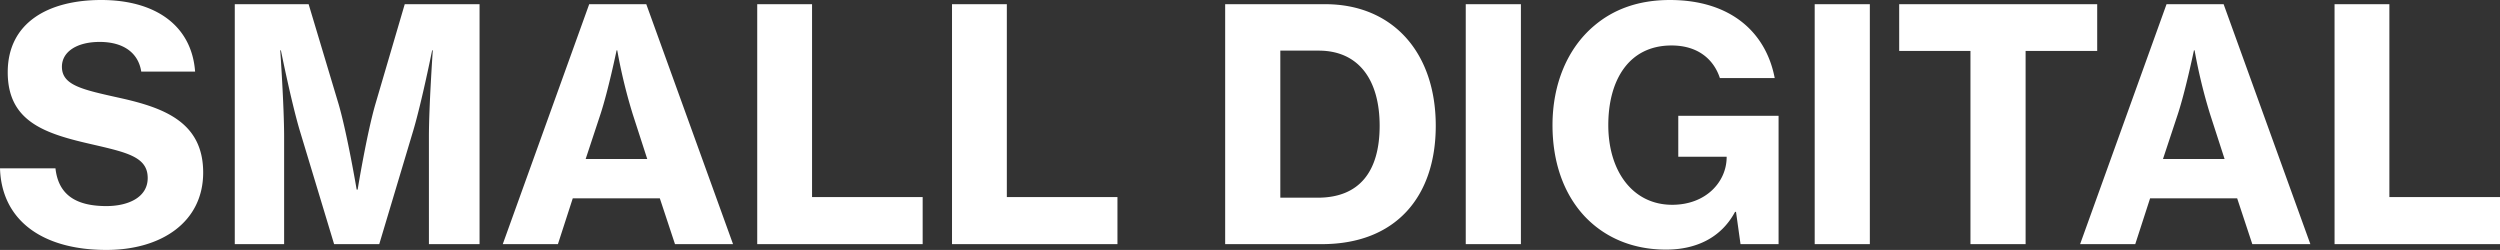 <svg xmlns="http://www.w3.org/2000/svg" width="1209.312" height="120.9" viewBox="0 0 1209.312 120.9">
  <rect x="0" y="0" width="1209.312" height="120.9" fill="#333333" stroke="none"/>
  <path id="パス_867342" data-name="パス 867342" d="M55.38,2.808c26.52,0,46.8-13.416,46.8-37.44,0-24.492-19.188-31.356-40.092-36.036C43.836-74.724,33.852-76.752,33.852-85.8c0-7.332,7.332-12.012,18.252-12.012,11.544,0,18.72,5.3,20.124,14.352H98.28c-1.716-22.776-19.812-34.632-45.4-34.632s-45.24,10.92-45.24,34.944c0,24.18,18.408,29.8,41.028,34.944C65.52-44.3,75.348-42.12,75.348-31.98c0,9.516-9.672,13.572-19.968,13.572-14.976,0-23.244-5.616-24.648-18.252H3.9C4.68-11.544,24.336,2.808,55.38,2.808ZM117.468,0h23.868V-51.948c0-14.664-1.872-41.808-1.872-41.808h.312s4.992,24.8,9.048,38.532L165.516,0h21.84l16.536-55.224c4.056-13.728,9.048-38.532,9.048-38.532h.312s-1.872,27.144-1.872,41.808V0h24.492V-116.064H199.68l-14.2,48.36c-4.212,14.508-8.58,41.34-8.58,41.34h-.468S171.912-53.2,167.7-67.7l-14.508-48.36H117.468ZM247.1,0H273.78l7.176-22.152h42.12L330.408,0h28.08L316.524-116.064H288.912Zm47.268-62.868c3.744-11.388,7.8-30.888,7.8-30.888h.312a258.574,258.574,0,0,0,7.488,30.888l7.02,21.684H287.2ZM370.188,0h80.028V-22.776H396.708v-93.288h-26.52Zm94.224,0H544.44V-22.776H490.932v-93.288h-26.52ZM596.544,0h46.8c35.568,0,55.068-22.776,55.068-57.252,0-35.568-20.9-58.812-53.508-58.812h-48.36ZM623.22-22.464V-93.6h18.564c19.5,0,29.484,14.352,29.484,36.348,0,22.152-9.828,34.788-29.952,34.788ZM712.92,0H739.6V-116.064H712.92ZM845.832,0H864.24V-62.088H815.724v19.812h23.4v.468c-.156,11.7-9.984,22.776-26.364,22.776-19.032,0-30.888-16.224-30.888-38.532,0-21.84,9.984-38.532,30.576-38.532,13.26,0,20.592,7.176,23.4,15.756h26.52c-4.212-22.152-21.372-37.752-50.7-37.752-15.288,0-27.3,4.524-36.66,12.48-12.948,10.92-20.124,28.236-20.124,48.048,0,17.784,5.3,33.072,15.444,43.992C779.844-3.432,793.26,2.652,809.8,2.652c14.2,0,26.52-5.46,33.384-18.252h.468Zm35.88,0h26.676V-116.064H881.712Zm40.872-93.444H957.06V0h26.676V-93.444h34.632v-22.62H922.584ZM1010.1,0h26.676l7.176-22.152h42.12L1093.4,0h28.08L1079.52-116.064h-27.612Zm47.268-62.868c3.744-11.388,7.8-30.888,7.8-30.888h.312a258.564,258.564,0,0,0,7.488,30.888l7.02,21.684h-29.8ZM1133.184,0h80.028V-22.776H1159.7v-93.288h-26.52Z" transform="translate(-3.9 118.092)" fill="#fff"/>
</svg>
